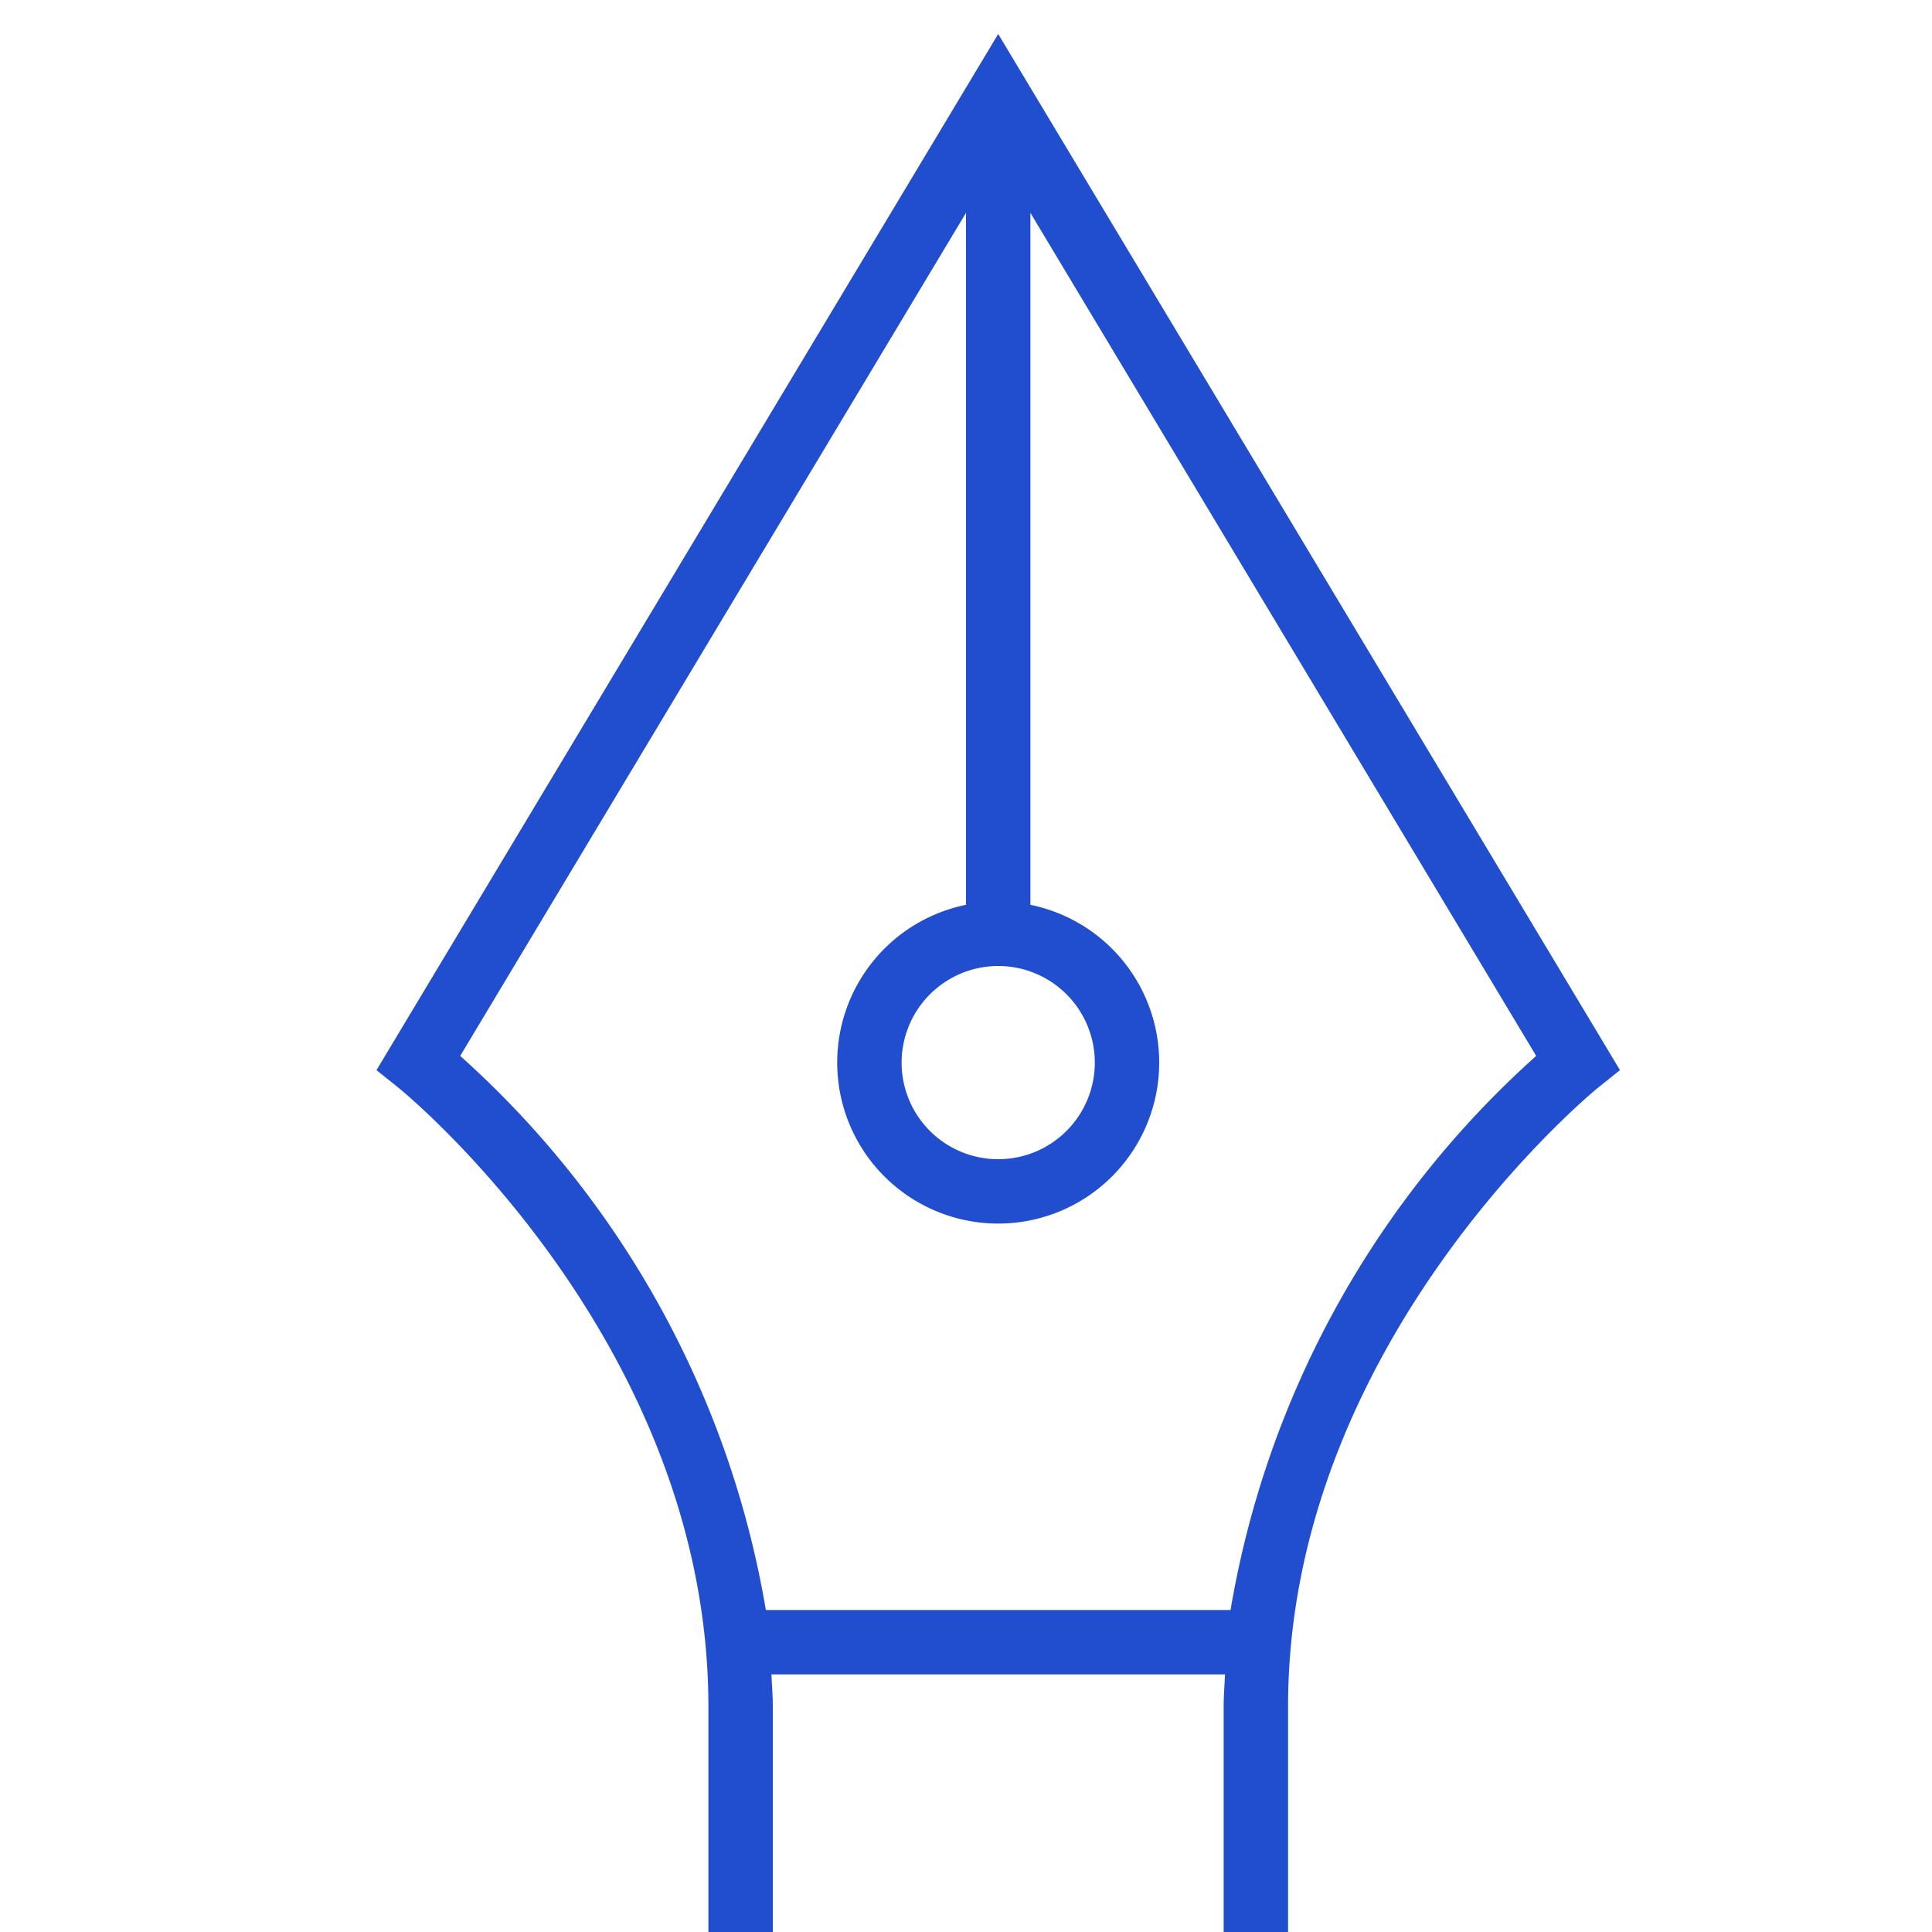 <?xml version="1.0" encoding="utf-8"?>
<svg xmlns="http://www.w3.org/2000/svg" viewBox="0 0 30 30">
  <path d="M15.5.528L5.846 16.617l.341.273C6.236 16.929 11 20.806 11 26.5V30h1v-3.5c0-.17-.014-.334-.021-.5h7.043c-.007.166-.021.33-.021.5V30h1v-3.5c0-5.68 4.765-9.571 4.813-9.61l.341-.273zM15.5 15a1.5 1.5 0 11-1.5 1.5 1.502 1.502 0 011.5-1.5zm3.608 10h-7.216a14.867 14.867 0 00-4.746-8.604L15 3.305V14.05a2.5 2.5 0 101 0V3.305l7.854 13.091A14.867 14.867 0 0019.108 25z" fill="#204ecf"/>
</svg>